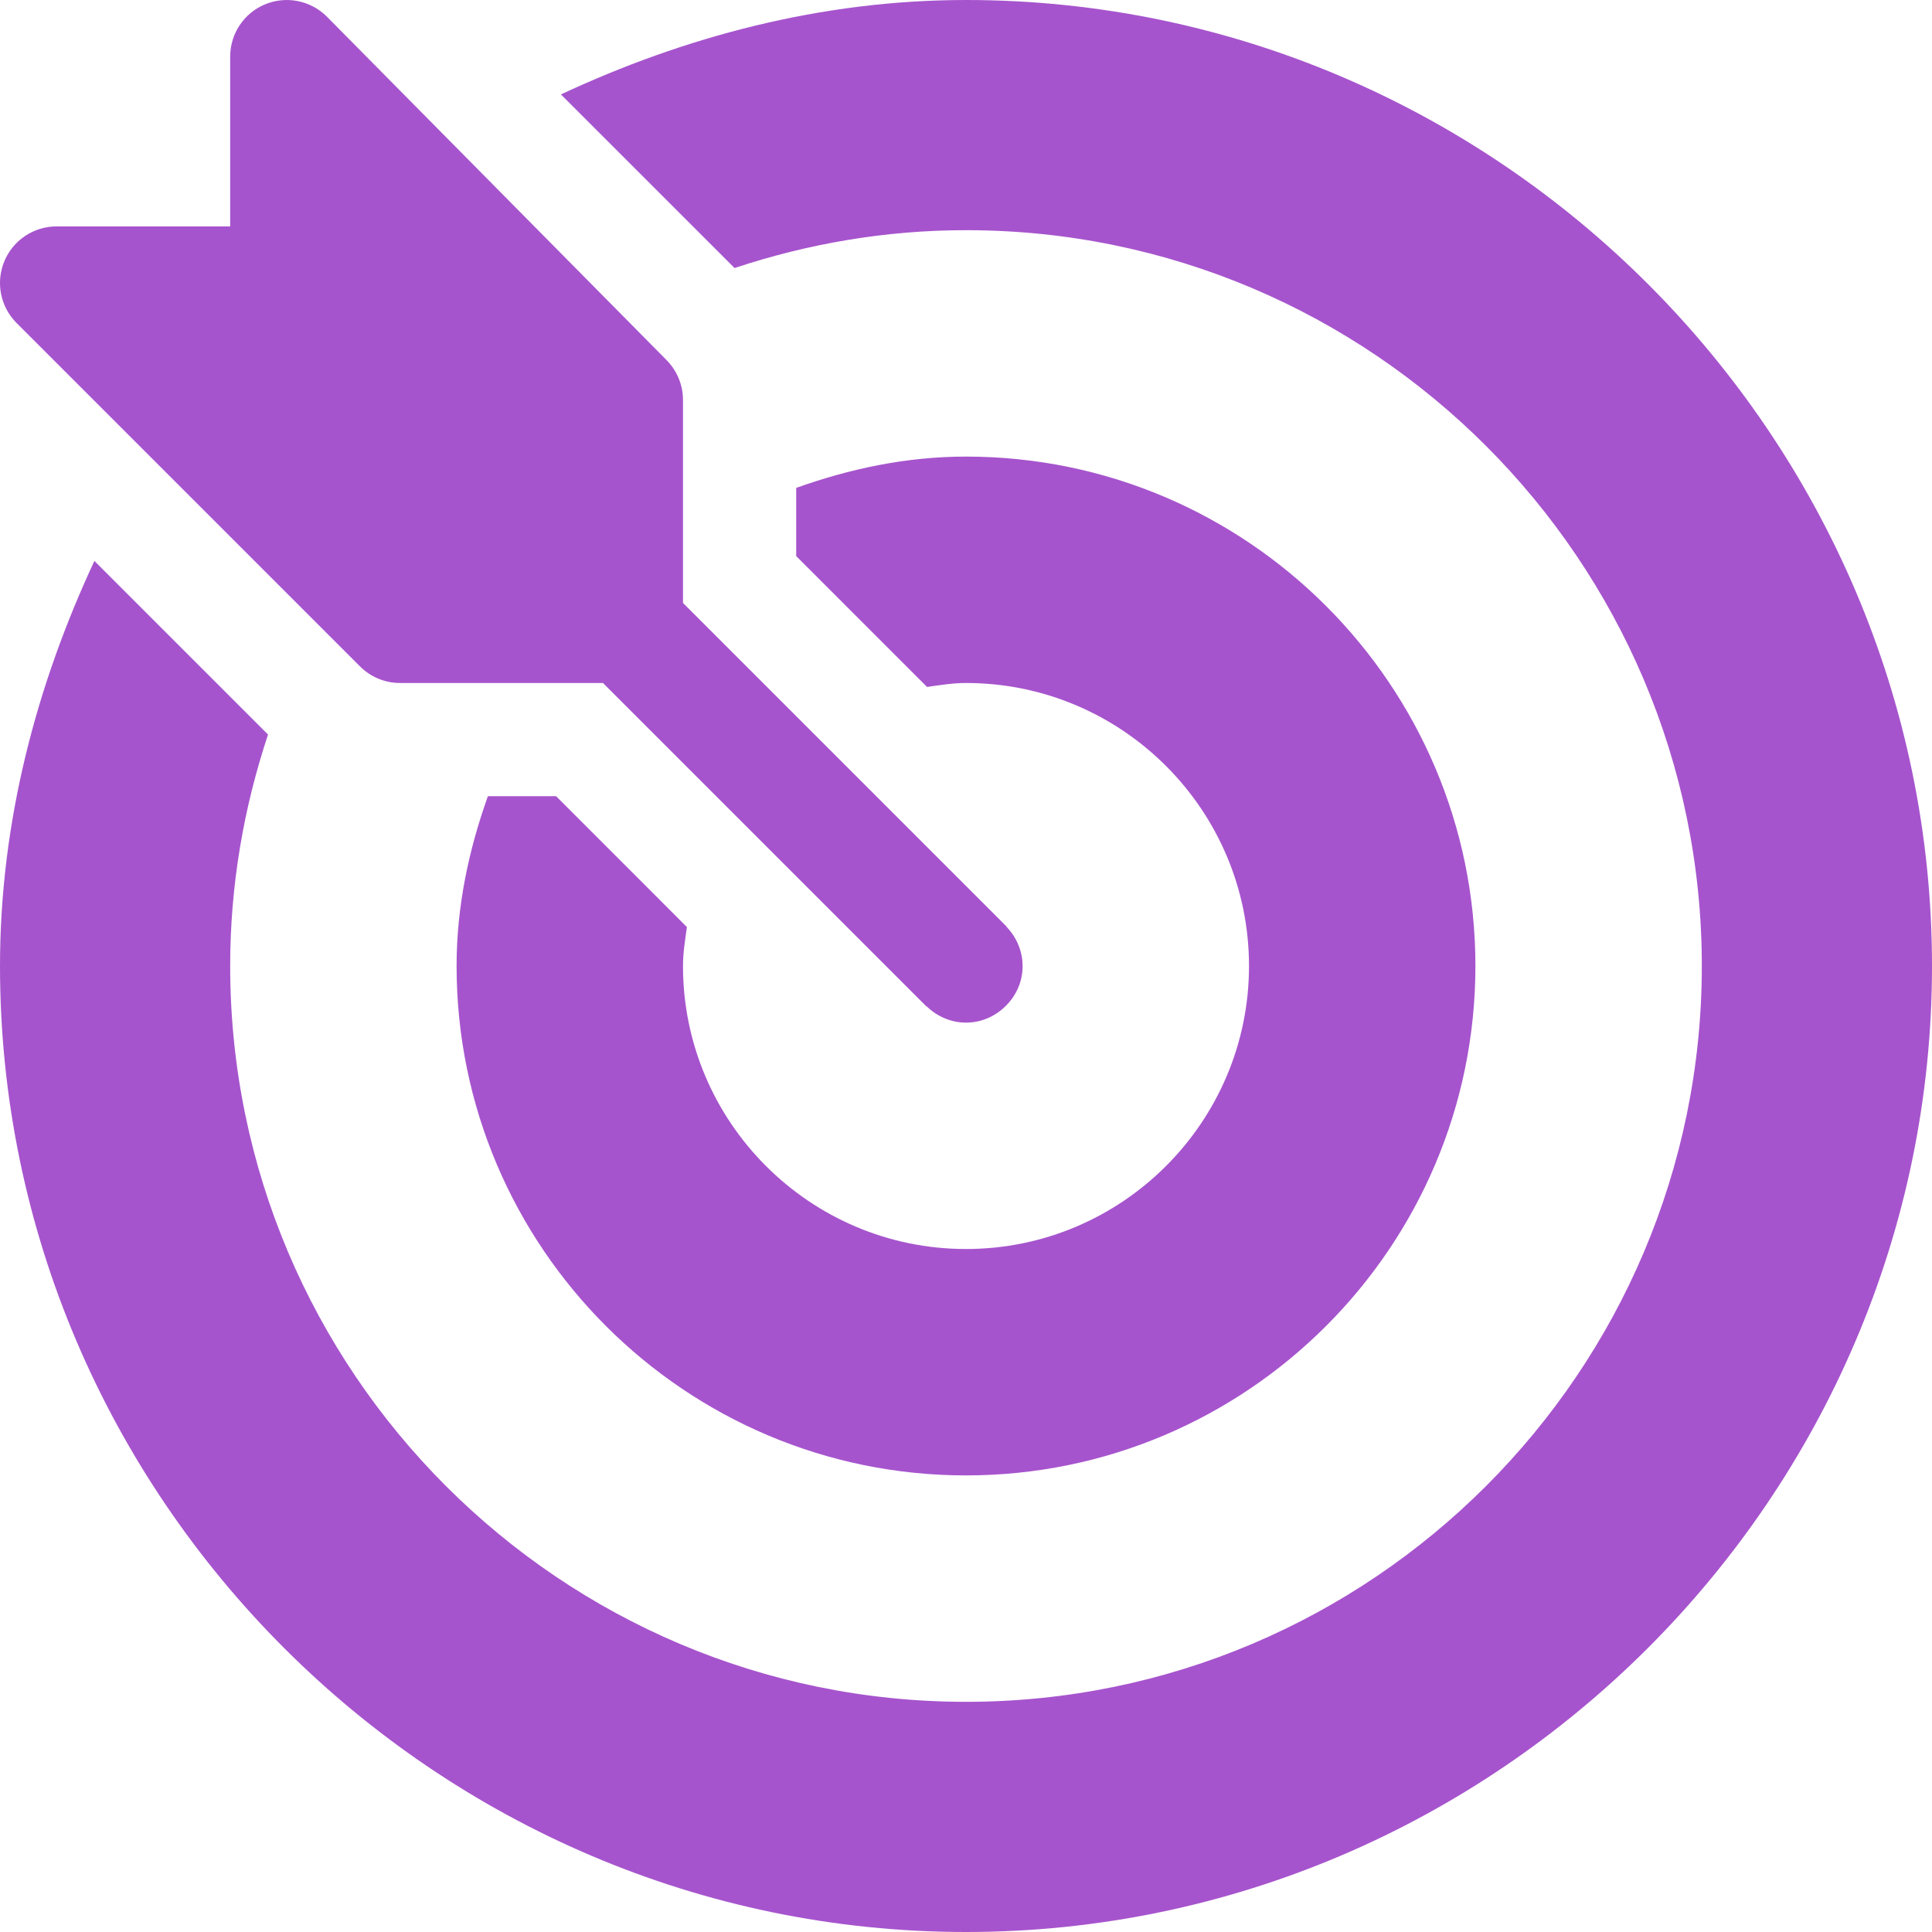 <svg width="64" height="64" viewBox="0 0 64 64" fill="none" xmlns="http://www.w3.org/2000/svg">
<g clip-path="url(#clip0_7999_3288)">
<path d="M33.35 30.71C33.34 30.699 33.337 30.685 33.326 30.674L22.625 19.973V13.25C22.625 12.752 22.427 12.276 22.076 11.924L10.826 0.549C10.291 0.015 9.484 -0.148 8.782 0.143C8.081 0.432 7.625 1.117 7.625 1.875V7.5H1.875C1.117 7.5 0.432 7.956 0.143 8.657C-0.148 9.358 0.013 10.164 0.55 10.701L11.925 22.075C12.276 22.427 12.752 22.625 13.25 22.625H19.974L30.674 33.325C30.685 33.336 30.7 33.339 30.711 33.35C31.441 34.046 32.55 34.056 33.289 33.35C34.069 32.606 34.051 31.445 33.35 30.71Z" fill="#A654CD"/>
<path d="M32 0C27.202 0 22.666 1.221 18.581 3.128L24.333 8.879C26.747 8.077 29.32 7.625 32 7.625C45.44 7.625 56.375 18.56 56.375 32C56.375 45.44 45.44 56.375 32 56.375C18.56 56.375 7.625 45.44 7.625 32C7.625 29.32 8.076 26.747 8.879 24.333L3.127 18.582C1.221 22.666 0 27.203 0 32C0 49.576 14.424 64 32 64C49.576 64 64 49.576 64 32C64 14.424 49.576 0 32 0Z" fill="#A654CD"/>
<path d="M32 15.125C30.018 15.125 28.143 15.531 26.375 16.162V18.421L30.709 22.756C31.135 22.696 31.558 22.625 32 22.625C37.169 22.625 41.375 26.831 41.375 32C41.375 37.169 37.169 41.375 32 41.375C26.831 41.375 22.625 37.169 22.625 32C22.625 31.558 22.696 31.135 22.755 30.71L18.421 26.375H16.162C15.531 28.143 15.125 30.018 15.125 32C15.125 41.305 22.695 48.875 32 48.875C41.305 48.875 48.875 41.305 48.875 32C48.875 22.695 41.305 15.125 32 15.125Z" fill="#A654CD"/>
</g>
<defs>
<clipPath id="clip0_7999_3288">
<rect width="64" height="64" fill="white"/>
</clipPath>
</defs>
</svg>
